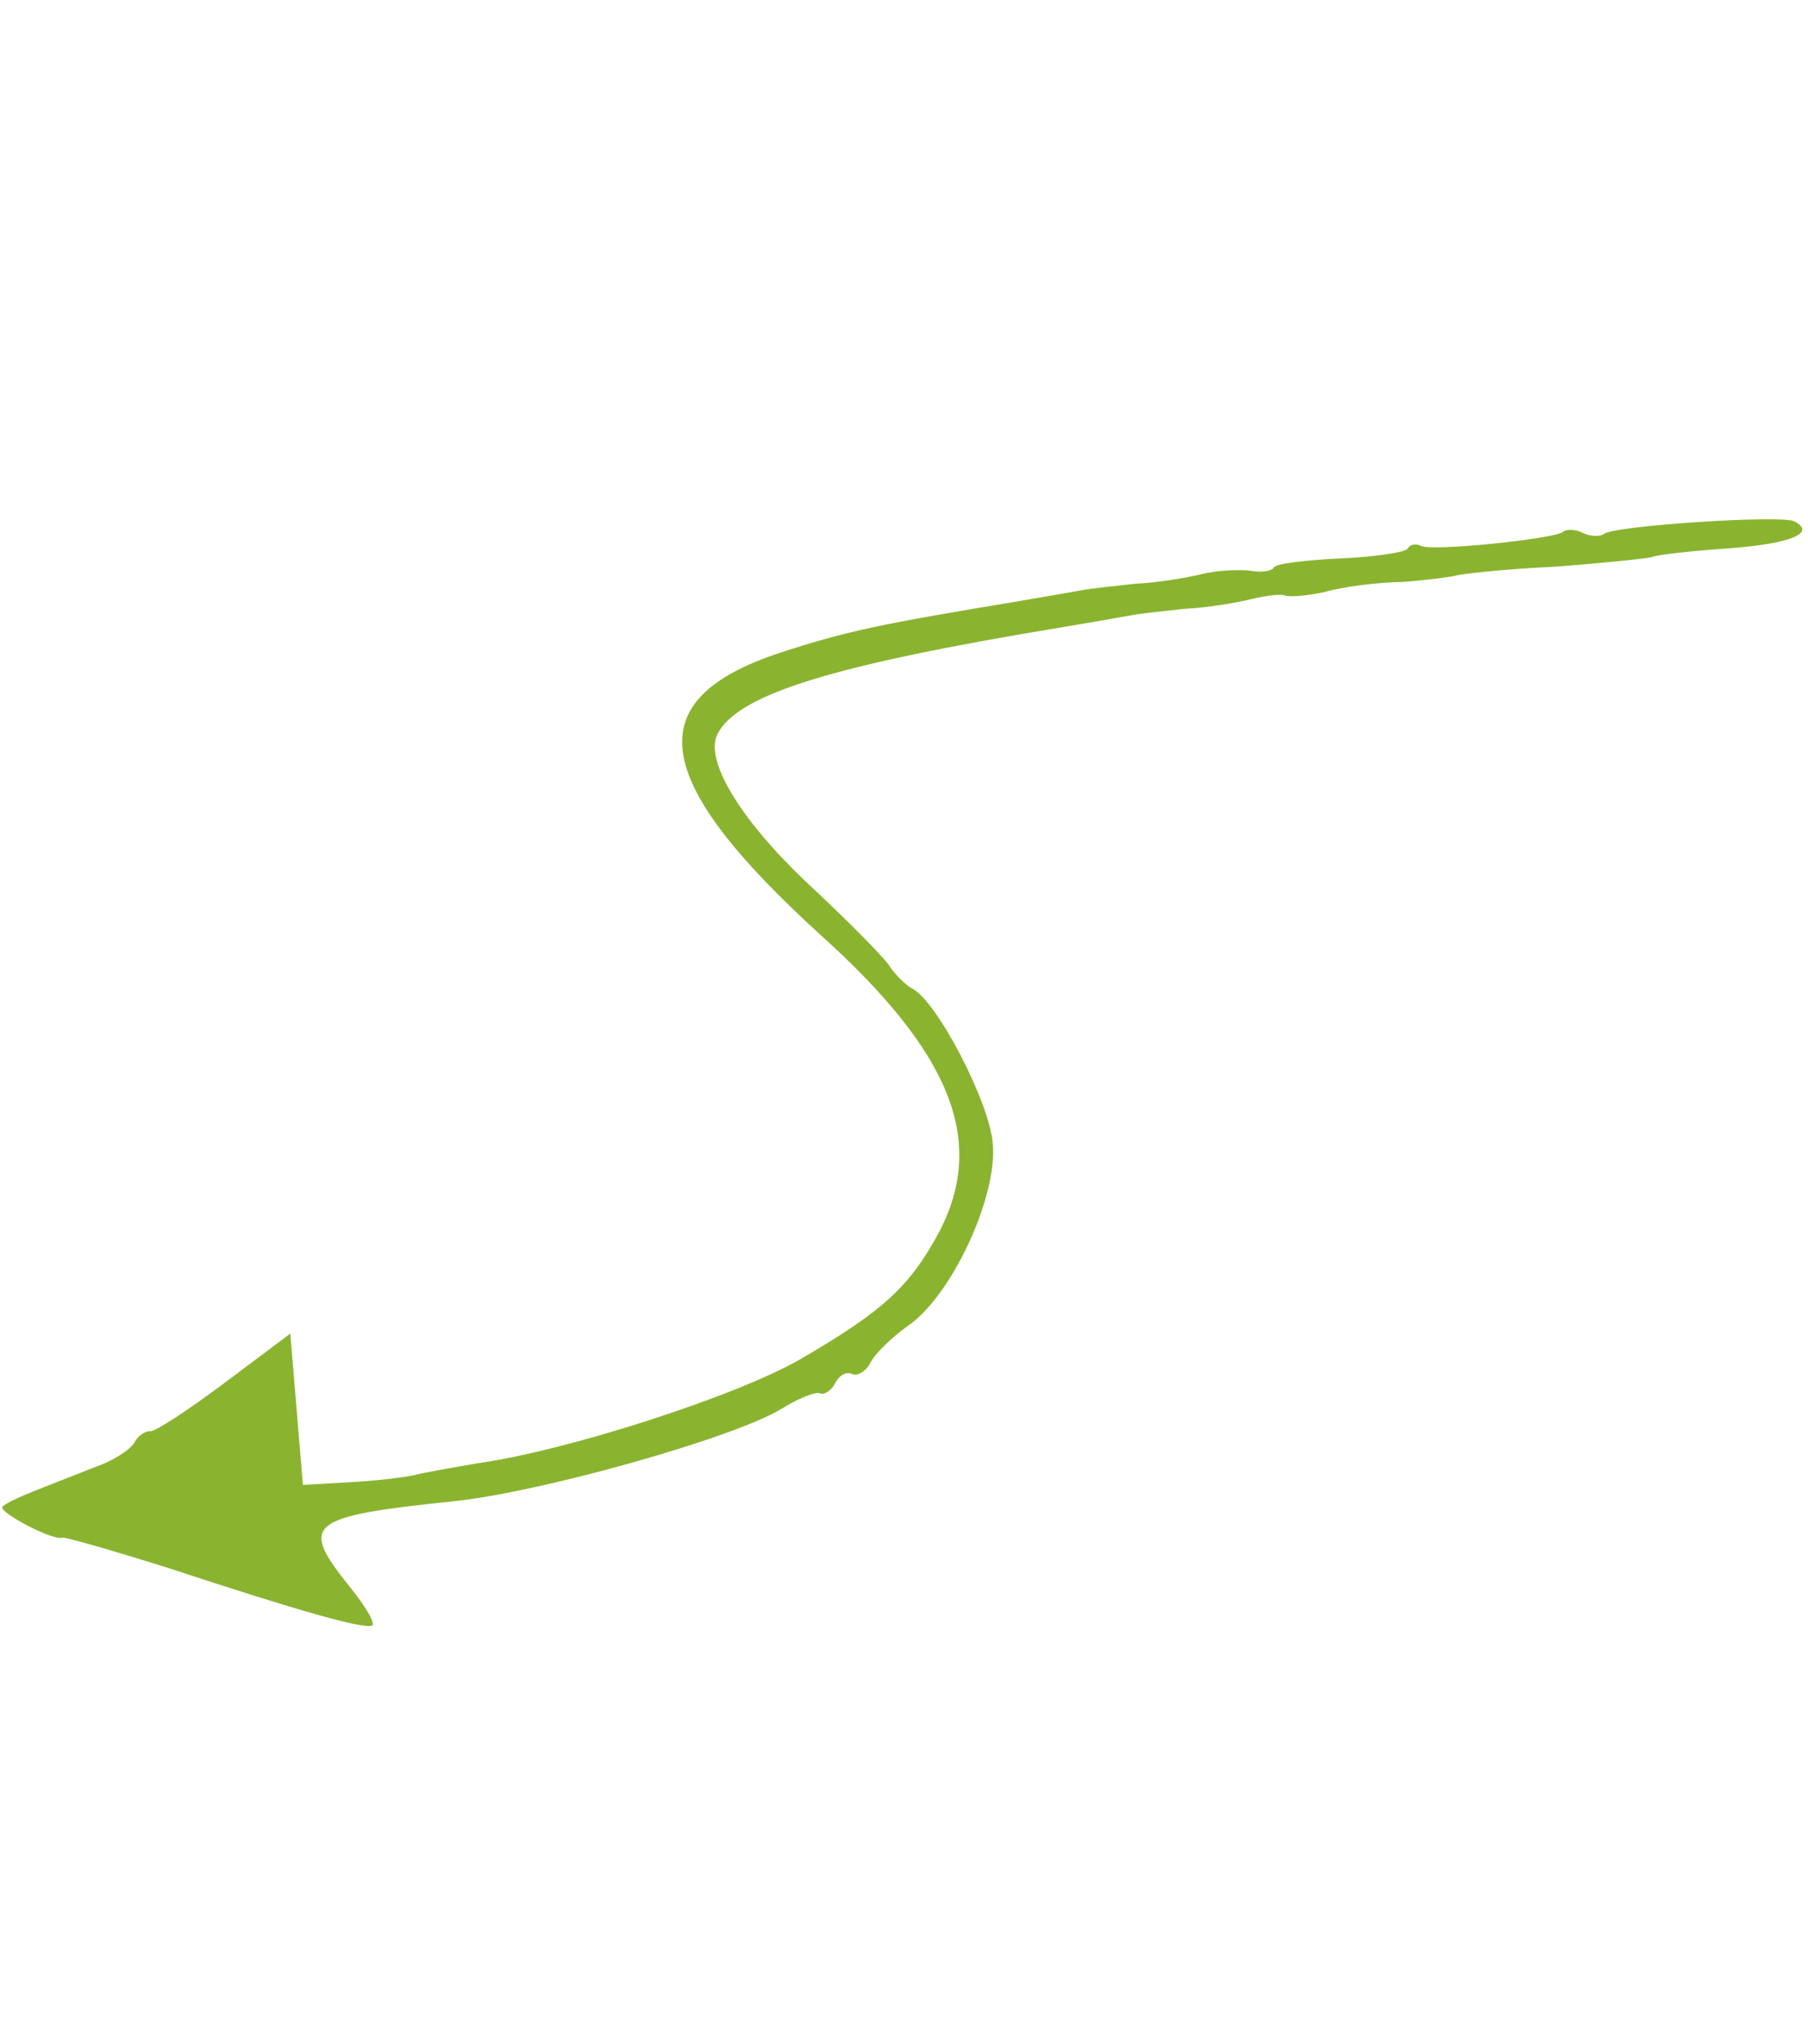 <?xml version="1.0" encoding="UTF-8"?> <svg xmlns="http://www.w3.org/2000/svg" width="192" height="217" viewBox="0 0 192 217" fill="none"> <path d="M6.646 163.268C7.062 163.227 12.239 164.719 18.151 166.584C31.597 171.011 38.395 172.947 39.486 172.617C39.953 172.476 38.889 170.674 37.196 168.553C31.695 161.724 32.573 161.034 48.448 159.376C57.661 158.374 77.814 152.705 82.936 149.627C84.695 148.501 86.666 147.735 87.086 147.948C87.505 148.161 88.281 147.671 88.688 146.868C89.096 146.066 89.871 145.576 90.501 145.896C91.025 146.162 91.957 145.625 92.415 144.722C92.924 143.719 94.728 141.985 96.381 140.805C100.983 137.715 105.963 127.122 105.426 121.424C105.114 117.102 99.513 106.311 96.891 104.98C96.262 104.661 95.103 103.568 94.359 102.434C93.67 101.453 89.661 97.4 85.445 93.493C78.434 86.781 74.817 80.655 76.192 77.947C78.33 73.733 88.351 70.618 112.954 66.576C116.126 66.041 119.455 65.459 120.183 65.324C121.066 65.142 123.565 64.896 125.803 64.644C128.095 64.545 131.268 64.011 132.775 63.64C134.437 63.222 136.103 63.058 136.418 63.218C136.837 63.431 138.763 63.273 140.687 62.861C142.556 62.296 146.355 61.827 149.012 61.788C151.616 61.595 154.166 61.248 154.633 61.107C155.1 60.966 159.732 60.415 164.993 60.183C170.2 59.797 174.936 59.299 175.404 59.158C175.922 58.916 179.565 58.494 183.523 58.232C190.24 57.73 192.936 56.575 190.524 55.35C189.161 54.659 171.299 55.813 170.319 56.704C169.906 56.999 168.863 56.974 168.129 56.602C167.395 56.229 166.403 56.104 165.939 56.499C164.906 57.237 152.101 58.56 150.947 57.975C150.318 57.656 149.695 57.844 149.491 58.245C149.288 58.647 146.01 59.128 142.364 59.297C138.718 59.465 135.491 59.846 135.288 60.247C135.084 60.648 133.94 60.825 132.738 60.593C131.486 60.462 129.194 60.561 127.531 60.979C126.024 61.35 122.852 61.884 120.56 61.983C118.322 62.235 115.823 62.481 114.939 62.663C114.211 62.798 110.883 63.38 107.71 63.915C93.459 66.271 89.924 67 82.811 69.32C67.757 74.297 69.005 82.752 87.13 99.269C100.985 111.726 104.692 121.051 99.855 130.582C96.644 136.649 93.756 139.221 84.958 144.344C78.074 148.295 60.111 154.066 50.745 155.369C47.573 155.904 44.661 156.444 44.193 156.586C43.726 156.727 40.865 157.167 37.74 157.348L32.168 157.674L31.498 149.638L30.829 141.602L23.804 146.869C19.982 149.723 16.414 152.076 15.944 151.963C15.422 151.951 14.646 152.441 14.29 153.143C13.934 153.845 12.124 155.072 10.204 155.737C8.388 156.456 5.432 157.605 3.616 158.324C1.956 158.996 0.402 159.72 0.249 160.021C-0.057 160.623 5.66 163.651 6.646 163.268Z" fill="#8AB430"></path> </svg> 